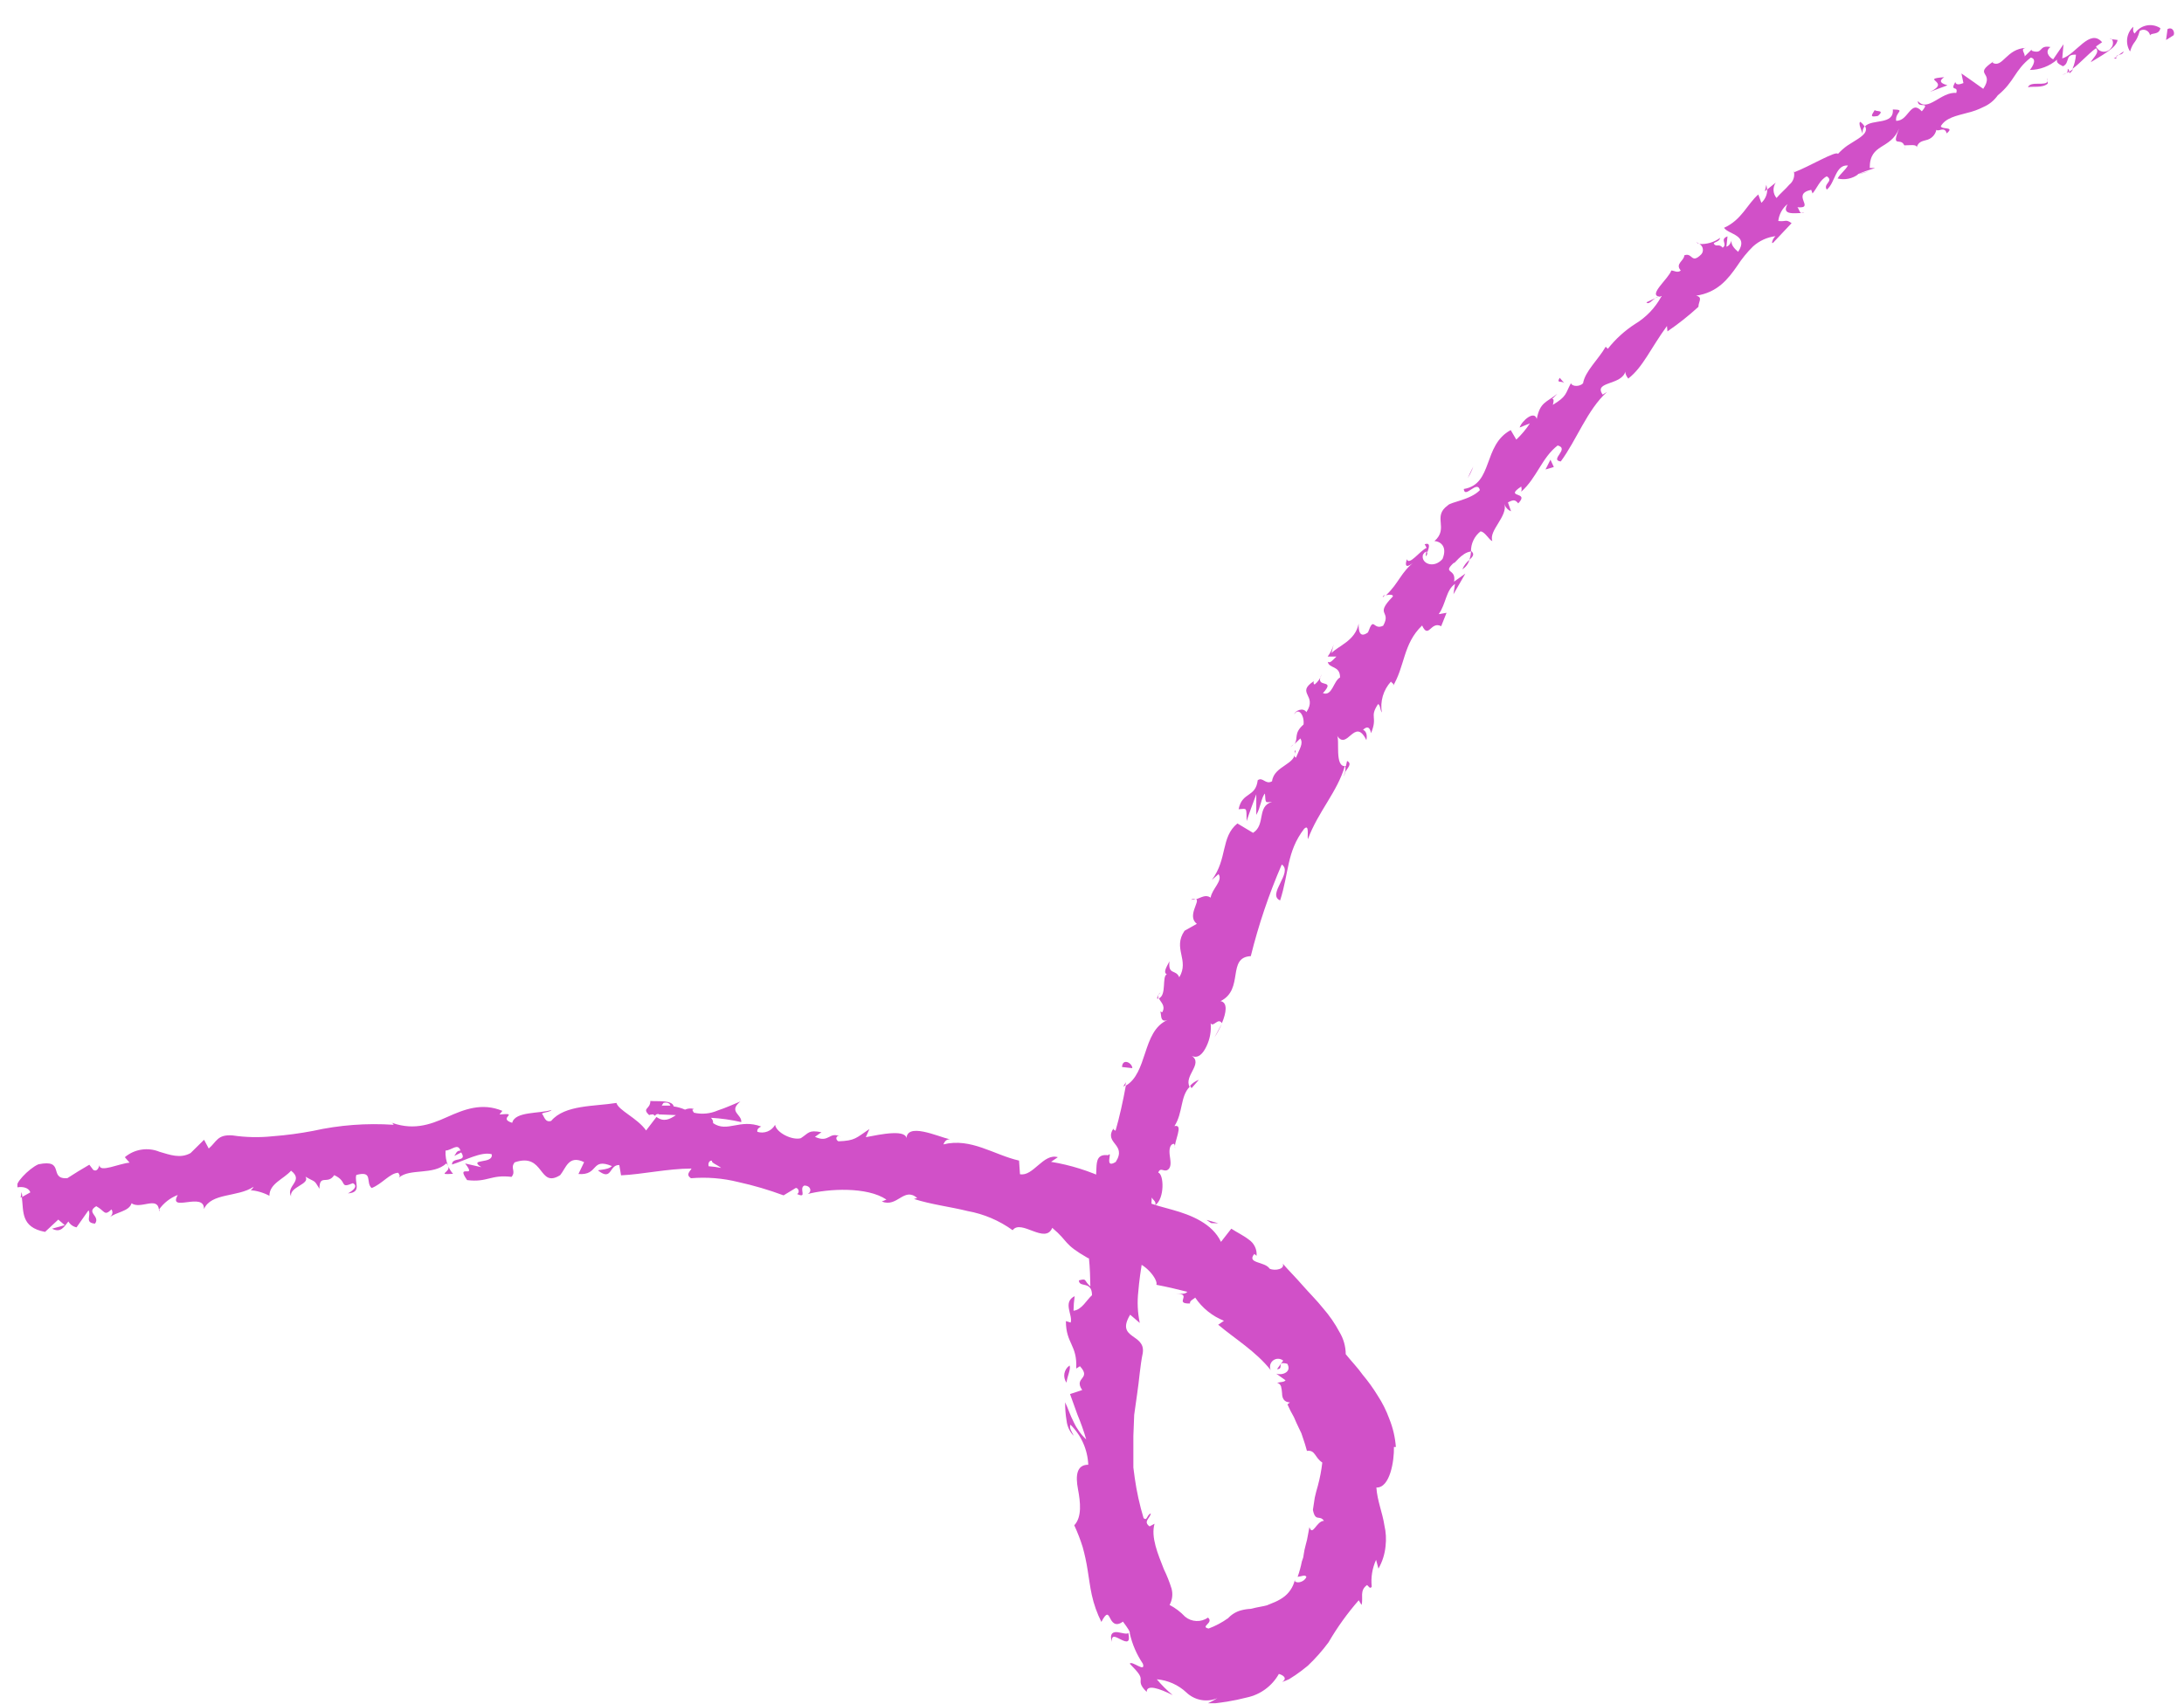 <svg xmlns="http://www.w3.org/2000/svg" width="82" height="64" viewBox="0 0 82 64" fill="none"><g clip-path="url(#clip0_344_13902)"><path d="M81.612 1.321C81.663 1.205 81.57 0.993 81.381 1.093L81.327 1.503L81.612 1.321Z" fill="#D150C8"></path><path d="M80.095 1.004C79.97 1.121 79.889 1.278 79.867 1.447C79.846 1.617 79.883 1.789 79.975 1.934C80.102 1.515 80.199 1.651 80.339 1.159C80.374 1.136 80.414 1.122 80.456 1.118C80.498 1.115 80.54 1.122 80.579 1.139C80.617 1.156 80.651 1.182 80.677 1.215C80.703 1.249 80.719 1.288 80.726 1.33C80.773 1.213 81.059 1.33 81.114 1.058C81.037 1.008 80.951 0.973 80.861 0.956C80.771 0.938 80.679 0.939 80.589 0.958C80.499 0.977 80.414 1.013 80.339 1.065C80.263 1.117 80.199 1.183 80.149 1.26C80.064 1.194 80.095 1.078 80.095 1.004Z" fill="#D150C8"></path><path d="M62.15 11.197L62.278 11.135C62.23 11.144 62.186 11.166 62.15 11.197Z" fill="#D150C8"></path><path d="M53.552 20.882C53.603 20.797 53.599 20.743 53.552 20.716C53.537 20.801 53.514 20.882 53.552 20.882Z" fill="#D150C8"></path><path d="M51.918 22.431C51.952 22.401 51.979 22.37 52.01 22.339C51.956 22.362 51.91 22.389 51.918 22.431Z" fill="#D150C8"></path><path d="M62.149 11.197L61.817 11.352C61.886 11.456 62.01 11.294 62.149 11.197Z" fill="#D150C8"></path><path d="M77.701 2.751C77.757 2.711 77.804 2.658 77.836 2.596C77.789 2.631 77.739 2.662 77.689 2.693L77.701 2.751Z" fill="#D150C8"></path><path d="M66.264 7.183L66.345 7.117C66.341 7.057 66.332 6.998 66.318 6.939L66.264 7.183Z" fill="#D150C8"></path><path d="M69.847 4.576C69.755 4.615 69.898 4.908 69.944 5.047C69.929 4.996 69.927 4.941 69.938 4.888C69.95 4.836 69.974 4.787 70.01 4.746C69.965 4.681 69.911 4.623 69.847 4.576Z" fill="#D150C8"></path><path d="M63.792 9.155C63.762 9.128 63.727 9.109 63.688 9.097C63.716 9.126 63.753 9.146 63.792 9.155Z" fill="#D150C8"></path><path d="M6.001 45.475C6.002 45.456 6.002 45.437 6.001 45.418C5.97 45.456 5.97 45.479 6.001 45.475Z" fill="#D150C8"></path><path d="M0.774 44.98L0.84 44.949C0.834 44.888 0.824 44.827 0.809 44.767L0.774 44.98Z" fill="#D150C8"></path><path d="M49.303 25.569C49.318 25.504 49.345 25.452 49.303 25.569V25.569Z" fill="#D150C8"></path><path d="M41.748 61.662C41.721 61.345 41.918 61.492 42.104 61.581C42.29 61.67 42.452 61.72 42.363 61.322C42.328 61.387 42.127 61.322 41.976 61.298C41.825 61.275 41.636 61.314 41.748 61.662Z" fill="#D150C8"></path><path d="M77.584 2.747C77.531 2.771 77.477 2.792 77.422 2.809C77.48 2.801 77.535 2.78 77.584 2.747Z" fill="#D150C8"></path><path d="M44.716 33.788C44.775 33.792 44.834 33.784 44.89 33.764C44.831 33.752 44.769 33.76 44.716 33.788Z" fill="#D150C8"></path><path d="M48.578 27.937L48.45 28.061C48.499 28.027 48.542 27.985 48.578 27.937Z" fill="#D150C8"></path><path d="M43.569 37.278C43.511 37.355 43.456 37.367 43.445 37.502H43.495C43.478 37.462 43.476 37.418 43.489 37.376C43.503 37.335 43.531 37.3 43.569 37.278Z" fill="#D150C8"></path><path d="M42.17 40.807L42.252 40.761L42.275 40.641L42.17 40.807Z" fill="#D150C8"></path><path d="M17.01 44.081C16.935 43.998 16.875 43.902 16.833 43.799C16.914 44.027 16.365 44.127 17.01 44.081Z" fill="#D150C8"></path><path d="M77.635 2.581C77.635 2.666 77.635 2.712 77.585 2.747L77.689 2.693C77.69 2.671 77.685 2.65 77.676 2.63C77.666 2.61 77.652 2.594 77.635 2.581Z" fill="#D150C8"></path><path d="M45.874 38.449L45.599 38.956C45.706 38.795 45.798 38.626 45.874 38.449Z" fill="#D150C8"></path><path d="M42.739 47.708H42.608C42.628 47.72 42.651 47.726 42.674 47.726C42.697 47.726 42.719 47.72 42.739 47.708Z" fill="#D150C8"></path><path d="M45.013 40.552C44.887 40.597 44.774 40.673 44.685 40.772C44.697 40.806 44.716 40.837 44.739 40.865L45.013 40.552Z" fill="#D150C8"></path><path d="M13.063 44.817C13.613 44.783 13.288 44.38 13.38 44.124C14.031 43.95 13.714 44.414 13.954 44.616C14.341 44.469 14.643 44.05 14.954 44.043C14.981 44.112 15.043 44.136 14.977 44.225C15.391 43.864 16.267 44.147 16.759 43.69C16.791 43.718 16.815 43.754 16.829 43.795C16.751 43.61 16.716 43.41 16.728 43.21C16.98 43.19 17.185 42.915 17.29 43.21C17.135 43.21 17.127 43.322 17.057 43.411L17.317 43.279C17.565 43.667 16.96 43.431 16.972 43.733C17.476 43.574 18.064 43.241 18.46 43.345C18.549 43.733 17.549 43.492 18.072 43.833L17.464 43.694C17.944 44.31 17.076 43.659 17.538 44.318C18.312 44.414 18.417 44.101 19.207 44.197C19.386 43.977 19.145 43.876 19.324 43.651C20.455 43.264 20.207 44.651 21.032 44.132C21.249 43.872 21.346 43.357 21.931 43.644L21.718 44.089C22.493 44.151 22.175 43.461 22.973 43.791C22.822 43.961 22.361 43.915 22.477 43.973C22.985 44.36 22.865 43.736 23.252 43.752L23.318 44.139C24.135 44.101 25.05 43.888 25.964 43.884C25.902 44 25.739 44.108 25.941 44.248C26.537 44.198 27.138 44.246 27.719 44.391C28.297 44.518 28.865 44.685 29.42 44.891L29.881 44.612C29.978 44.612 30.04 44.786 29.927 44.841C30.334 45.027 29.978 44.628 30.198 44.523C30.447 44.523 30.493 44.759 30.323 44.841C31.097 44.639 32.558 44.558 33.282 45.05L33.108 45.123C33.697 45.36 33.929 44.562 34.437 44.988L34.317 45.027C34.964 45.236 35.673 45.317 36.328 45.48C36.939 45.59 37.517 45.836 38.021 46.2C38.338 45.767 39.245 46.747 39.508 46.111C40.148 46.65 39.896 46.7 40.841 47.243C41.097 47.355 41.372 46.971 41.728 47.022L41.612 47.359L42.185 47.173L42.263 47.665L42.596 47.696C42.488 47.63 42.402 47.448 42.46 47.359C42.999 47.398 43.495 48.076 43.417 48.25C43.805 48.324 44.192 48.413 44.58 48.513C44.487 48.626 44.293 48.575 44.115 48.587C44.831 48.564 44.037 48.974 44.68 48.951C44.657 48.843 44.824 48.788 44.874 48.73C45.139 49.123 45.516 49.426 45.955 49.602L45.738 49.749C46.362 50.276 47.148 50.745 47.71 51.454C47.682 51.392 47.676 51.322 47.693 51.255C47.709 51.189 47.748 51.131 47.803 51.089C47.857 51.048 47.924 51.026 47.992 51.028C48.06 51.029 48.126 51.054 48.179 51.097L47.946 51.419C48.237 51.419 47.888 51.097 48.334 51.218C48.512 51.535 48.128 51.663 47.915 51.586L48.268 51.837C48.19 51.923 48.082 51.88 47.95 51.942C48.024 51.942 48.066 51.992 48.097 52.062C48.117 52.146 48.13 52.232 48.136 52.318C48.136 52.504 48.206 52.659 48.431 52.667L48.338 52.74C48.41 52.905 48.491 53.065 48.582 53.221C48.644 53.368 48.706 53.503 48.768 53.631L48.861 53.825L48.93 54.03C48.977 54.17 49.027 54.317 49.07 54.487C49.391 54.445 49.356 54.735 49.647 54.925C49.613 55.219 49.557 55.511 49.48 55.797C49.438 55.944 49.395 56.091 49.364 56.242L49.294 56.703C49.388 57.172 49.546 56.874 49.709 57.114C49.43 57.114 49.283 57.715 49.163 57.35C49.124 57.533 49.105 57.688 49.074 57.823C49.043 57.959 49.004 58.075 48.977 58.211L48.942 58.416C48.942 58.486 48.903 58.559 48.88 58.637C48.841 58.834 48.788 59.028 48.721 59.218C48.884 59.199 48.996 59.125 49.05 59.218C48.989 59.392 48.717 59.485 48.617 59.381V59.326C48.556 59.605 48.389 59.85 48.152 60.008C48.031 60.089 47.901 60.155 47.764 60.206L47.567 60.287C47.496 60.306 47.425 60.322 47.354 60.334C47.218 60.361 47.086 60.384 46.966 60.419C46.844 60.424 46.724 60.442 46.606 60.473C46.398 60.527 46.212 60.645 46.075 60.81L46.106 60.772C45.882 60.932 45.637 61.063 45.378 61.159C45.041 61.085 45.591 60.946 45.355 60.748C45.227 60.838 45.074 60.883 44.919 60.876C44.763 60.87 44.614 60.813 44.494 60.713C44.326 60.536 44.13 60.386 43.913 60.272C44.016 60.085 44.043 59.865 43.987 59.66C43.91 59.411 43.814 59.169 43.7 58.935C43.472 58.354 43.204 57.726 43.348 57.223L43.162 57.323C42.906 57.137 43.185 57.017 43.208 56.835C43.049 56.897 43.084 57.13 42.937 57.014C42.788 56.518 42.676 56.011 42.604 55.499L42.553 55.111C42.553 54.98 42.553 54.848 42.553 54.724C42.553 54.46 42.553 54.193 42.553 53.93L42.584 53.135L42.693 52.361C42.774 51.837 42.801 51.318 42.906 50.811C43.018 50.067 41.872 50.303 42.433 49.373L42.794 49.683C42.712 49.294 42.694 48.893 42.739 48.498C42.77 48.111 42.828 47.723 42.891 47.316C43.098 46.551 43.217 45.765 43.243 44.972C43.305 45.085 43.417 45.116 43.375 45.259C43.731 45.015 43.704 44.097 43.487 44.035C43.576 43.81 43.7 44.035 43.851 43.926C44.002 43.818 43.94 43.57 43.917 43.372C43.894 43.175 43.917 42.985 44.06 42.954C44.115 42.954 44.119 43.07 44.119 43.132C44.057 42.888 44.467 42.199 44.095 42.291C44.421 41.788 44.308 41.183 44.665 40.815C44.44 40.405 45.184 39.947 44.746 39.653C44.986 39.769 45.169 39.568 45.3 39.289C45.429 39.02 45.483 38.722 45.455 38.425C45.552 38.603 45.734 38.196 45.877 38.425C46.04 38.038 46.106 37.65 45.827 37.596C46.722 37.154 46.052 35.953 46.962 35.907C47.254 34.73 47.642 33.579 48.125 32.466C48.566 32.757 47.551 33.594 48.063 33.815C48.4 32.773 48.303 31.994 48.961 31.13C49.167 30.924 49.078 31.378 49.105 31.517C49.492 30.475 50.213 29.739 50.492 28.77C50.531 28.797 50.523 28.918 50.492 29.022C50.577 28.852 50.79 28.685 50.577 28.577L50.534 28.77C50.081 28.844 50.325 27.74 50.19 27.608C50.577 28.247 50.86 26.891 51.301 27.794C51.332 27.662 51.325 27.469 51.177 27.407C51.317 27.275 51.429 27.275 51.476 27.535C51.743 26.891 51.398 26.953 51.743 26.438C51.836 26.504 51.805 26.632 51.883 26.76C51.847 26.553 51.86 26.341 51.919 26.139C51.978 25.938 52.082 25.753 52.224 25.597C52.262 25.663 52.371 25.663 52.282 25.795C52.758 25.02 52.669 24.187 53.394 23.49C53.641 24.021 53.719 23.308 54.11 23.517L54.312 23.013L54.017 23.064C54.296 22.676 54.281 22.173 54.629 21.928L54.571 22.316L55.017 21.541L54.594 21.843C54.691 21.328 54.122 21.561 54.594 21.127C54.556 21.254 54.873 20.739 55.23 20.712C55.226 20.567 55.257 20.423 55.319 20.292C55.38 20.161 55.472 20.046 55.586 19.957C55.753 19.957 55.923 20.305 56.032 20.317C55.885 19.929 56.617 19.391 56.485 18.922C56.502 18.985 56.533 19.043 56.576 19.091C56.619 19.14 56.673 19.177 56.733 19.201L56.617 18.868C56.826 18.759 56.884 18.763 57.004 18.903C57.458 18.434 56.443 18.721 57.117 18.271C57.117 18.333 57.148 18.337 57.117 18.465C57.702 17.946 57.892 17.183 58.484 16.729C58.949 16.853 58.163 17.272 58.6 17.33C59.205 16.509 59.592 15.393 60.336 14.719L60.173 14.819C59.813 14.304 60.906 14.49 61.033 13.928C60.983 14.048 61.173 14.281 61.146 14.207C61.684 13.789 61.971 13.088 62.587 12.243L62.606 12.444C63.015 12.165 63.404 11.857 63.769 11.522C63.769 11.321 63.947 11.166 63.683 11.104C64.485 10.984 64.877 10.488 65.233 9.973C65.402 9.713 65.598 9.473 65.818 9.256C66.053 9.043 66.348 8.908 66.663 8.869C66.554 8.958 66.488 9.186 66.574 9.116L67.267 8.38C67.038 8.218 67.062 8.334 66.767 8.299C66.781 8.175 66.819 8.056 66.878 7.947C66.938 7.838 67.019 7.741 67.116 7.664C66.868 8.09 67.383 8.001 67.624 8.001C67.55 7.954 67.546 7.842 67.484 7.784C68.181 7.842 67.224 7.296 68.003 7.129L68.053 7.265C68.232 7.052 68.325 6.757 68.588 6.621C68.867 6.804 68.437 6.904 68.588 7.121C68.906 6.873 68.906 6.176 69.382 6.215C69.289 6.389 69.088 6.532 68.995 6.703C69.128 6.736 69.266 6.739 69.4 6.711C69.534 6.684 69.661 6.627 69.77 6.544H69.743C69.956 6.455 70.18 6.377 70.405 6.308H70.2C70.2 5.362 70.975 5.641 71.304 4.824C70.994 5.599 71.358 5.134 71.498 5.459C71.695 5.459 71.974 5.409 71.963 5.533C72.025 5.328 72.164 5.304 72.315 5.262C72.411 5.242 72.498 5.195 72.567 5.126C72.636 5.057 72.683 4.97 72.703 4.874C72.776 4.967 73.013 4.723 73.09 5.01C73.412 4.735 72.908 4.882 72.869 4.739C73.059 4.421 73.45 4.351 73.861 4.239C74.072 4.19 74.276 4.116 74.469 4.018C74.686 3.925 74.872 3.773 75.008 3.58C75.647 3.057 75.628 2.647 76.248 2.162C76.546 2.228 76.213 2.627 76.213 2.627C76.589 2.624 76.951 2.486 77.235 2.24C77.201 2.356 77.305 2.41 77.456 2.488C77.735 2.36 77.507 2.031 77.944 2.054C77.93 2.237 77.886 2.416 77.813 2.585C78.111 2.364 78.378 2.046 78.696 1.81C78.851 1.965 78.58 2.17 78.498 2.337C78.68 2.224 78.921 2.089 79.118 1.949C79.316 1.81 79.483 1.67 79.506 1.5L79.211 1.465C79.355 1.411 79.366 1.701 79.273 1.786C79.242 1.838 79.197 1.879 79.144 1.906C79.091 1.934 79.031 1.946 78.972 1.941C78.912 1.937 78.855 1.916 78.806 1.881C78.757 1.846 78.719 1.799 78.696 1.744L78.925 1.585C78.46 1.046 77.941 2.05 77.429 2.193L77.476 1.662L77.088 2.228C76.933 2.151 76.759 1.926 76.987 1.767C76.53 1.678 76.724 2.042 76.309 1.914C76.259 1.891 76.267 1.864 76.309 1.833L76.015 2.12C76.046 1.996 75.825 1.833 76.069 1.798C75.325 1.825 75.194 2.573 74.81 2.356L74.849 2.306C74.043 2.848 74.911 2.67 74.462 3.336C74.186 3.135 73.915 2.949 73.644 2.759L73.718 3.119C73.625 3.154 73.443 3.224 73.412 3.08C73.195 3.468 73.536 3.189 73.45 3.491C72.885 3.429 72.377 4.239 72.009 3.793C71.99 4.107 72.509 3.762 72.156 4.181C71.943 3.948 71.827 4.041 71.699 4.181C71.571 4.32 71.447 4.541 71.192 4.537C71.145 4.196 71.579 4.123 71.068 4.111C71.118 4.704 70.293 4.46 70.025 4.742C70.13 4.925 69.983 5.068 69.754 5.219L69.367 5.463C69.235 5.555 69.115 5.662 69.007 5.781C68.956 5.637 67.93 6.257 67.368 6.467L67.341 6.401C67.372 6.495 67.374 6.597 67.345 6.693C67.317 6.788 67.26 6.873 67.182 6.935C67.038 7.106 66.841 7.265 66.701 7.435C66.634 7.355 66.595 7.256 66.589 7.152C66.584 7.048 66.612 6.944 66.671 6.858L66.353 7.114C66.353 7.208 66.334 7.302 66.296 7.389C66.258 7.475 66.202 7.553 66.132 7.617L66.016 7.303C65.605 7.664 65.388 8.264 64.73 8.555C64.896 8.807 65.675 8.826 65.26 9.457C65.136 9.353 64.939 9.159 65.035 8.985C65.004 9.043 64.958 9.233 64.819 9.264L64.861 8.876C64.547 8.996 64.884 9.159 64.679 9.302C64.536 9.128 64.435 9.302 64.342 9.144C64.377 9.082 64.567 9.07 64.582 8.934C64.358 9.098 64.084 9.179 63.807 9.163C63.84 9.181 63.868 9.207 63.89 9.238C63.912 9.268 63.927 9.303 63.933 9.34C63.94 9.377 63.938 9.415 63.929 9.452C63.919 9.488 63.901 9.522 63.877 9.55C63.49 9.938 63.556 9.469 63.238 9.589C63.238 9.794 62.878 9.903 63.106 10.159C62.986 10.263 62.858 10.159 62.75 10.159C62.653 10.465 61.843 11.1 62.324 11.143L62.389 11.112C62.389 11.112 62.389 11.135 62.366 11.154C62.137 11.569 61.803 11.916 61.398 12.162C61.004 12.415 60.656 12.732 60.367 13.099L60.286 13.022C60.011 13.502 59.511 13.944 59.437 14.393C59.333 14.513 59.05 14.537 58.98 14.393C58.771 14.781 58.837 14.881 58.302 15.203C58.426 14.757 58.074 15.203 58.473 14.788C58.046 15.125 57.826 15.098 57.698 15.734C57.609 15.397 57.144 15.796 57.055 16.055L57.442 15.9C57.295 16.122 57.124 16.326 56.931 16.509L56.721 16.152C55.664 16.718 56.074 18.182 54.959 18.364C54.993 18.752 55.47 18.004 55.563 18.407C55.214 18.775 54.455 18.852 54.358 18.98C53.765 19.402 54.412 19.833 53.858 20.321C54.025 20.321 54.37 20.48 54.161 20.991C53.827 21.378 53.331 21.15 53.428 20.828C53.49 20.724 53.56 20.7 53.595 20.731C53.649 20.573 53.727 20.363 53.49 20.437L53.564 20.573C53.304 20.689 52.905 21.262 52.82 20.999C52.704 21.386 52.909 21.262 53.13 21.076C52.592 21.487 52.529 21.894 52.034 22.359C52.158 22.316 52.347 22.328 52.285 22.413C51.592 23.122 52.255 22.92 51.933 23.498C51.545 23.687 51.596 23.11 51.363 23.749C51.015 24.005 51.011 23.618 51.011 23.42C50.887 24.071 50.236 24.257 49.992 24.528L50.073 24.195C50.028 24.361 49.952 24.518 49.849 24.656H50.178C50.035 24.788 49.949 24.919 49.852 24.854C49.899 25.117 50.317 24.985 50.313 25.442C50.062 25.574 50.023 26.159 49.67 26.031C50.205 25.442 49.314 25.904 49.628 25.315C49.58 25.467 49.488 25.602 49.364 25.702C49.314 25.702 49.314 25.636 49.326 25.582C48.636 26.039 49.48 26.097 49.05 26.744C48.926 26.55 48.624 26.69 48.593 26.822C48.764 26.554 48.981 26.876 48.942 27.209C48.555 27.546 48.756 27.732 48.601 27.945L48.822 27.732C48.946 27.926 48.791 28.119 48.659 28.453C48.508 28.395 48.733 28.127 48.609 28.197C48.71 28.712 47.834 28.743 47.76 29.34C47.512 29.483 47.416 29.162 47.222 29.301C47.141 29.964 46.637 29.724 46.505 30.39C46.834 30.367 46.792 30.308 46.807 30.835C46.916 30.494 47.044 30.165 47.168 29.828V30.603C47.33 30.336 47.358 29.94 47.493 29.801C47.524 30.188 47.493 30.13 47.76 30.115C47.179 30.277 47.532 30.971 47.047 31.277L46.459 30.924C45.827 31.44 46.094 32.257 45.498 33.047L45.75 32.827C45.928 33.071 45.502 33.381 45.455 33.71C45.265 33.578 45.099 33.71 44.909 33.772C45.068 33.838 44.556 34.404 44.936 34.694L44.475 34.954C44.018 35.62 44.669 36.05 44.277 36.701C44.146 36.387 43.851 36.635 43.909 36.1C43.793 36.325 43.665 36.519 43.809 36.589C43.619 36.67 43.809 37.363 43.514 37.491C43.565 37.631 43.774 37.755 43.642 38.01C43.622 38.01 43.603 38.006 43.585 37.998C43.567 37.99 43.551 37.978 43.538 37.964C43.642 38.01 43.503 38.433 43.836 38.305C43.344 38.518 43.162 39.037 42.995 39.545C42.828 40.052 42.666 40.544 42.271 40.769C42.17 41.323 42.026 41.981 41.883 42.466C41.825 42.415 41.775 42.431 41.825 42.349C41.403 42.95 42.333 42.95 41.891 43.636C41.426 43.926 41.806 43.179 41.604 43.384C40.829 43.287 41.449 44.333 40.884 44.744C40.884 44.697 40.884 44.651 40.884 44.604C40.535 44.949 40.95 45.658 40.756 46.297C40.74 46.286 40.721 46.278 40.702 46.274C40.683 46.27 40.663 46.27 40.643 46.274C40.907 46.793 40.926 47.669 40.938 48.312C40.674 48.076 40.825 48.002 40.508 48.083C40.508 48.374 41 48.083 41 48.641C40.81 48.804 40.612 49.199 40.306 49.222C40.309 49.04 40.323 48.857 40.349 48.676C39.884 48.909 40.291 49.389 40.198 49.668L40.02 49.614C40.02 50.466 40.454 50.501 40.407 51.396L40.547 51.307C41 51.799 40.295 51.714 40.632 52.202L40.175 52.353C40.233 52.516 40.337 52.798 40.454 53.128C40.581 53.431 40.691 53.741 40.783 54.057C40.586 53.873 40.427 53.652 40.314 53.407C40.178 53.151 40.097 52.876 39.992 52.663C39.989 52.896 40.007 53.13 40.047 53.36C40.071 53.572 40.165 53.769 40.314 53.922C40.26 53.794 40.132 53.639 40.19 53.503C40.596 53.901 40.836 54.439 40.86 55.007C40.415 55.007 40.38 55.429 40.473 55.921C40.566 56.413 40.628 56.971 40.334 57.281C40.457 57.547 40.564 57.822 40.651 58.102C40.73 58.388 40.792 58.677 40.837 58.97C40.888 59.268 40.922 59.578 40.992 59.896C41.069 60.248 41.19 60.589 41.352 60.911C41.554 60.523 41.604 60.624 41.678 60.768C41.752 60.911 41.872 61.112 42.162 60.899C42.367 61.174 42.437 61.287 42.418 61.341C42.51 61.748 42.677 62.134 42.91 62.48C43.026 62.84 42.491 62.344 42.418 62.48C42.767 62.833 42.828 62.941 42.828 63.057C42.828 63.173 42.782 63.278 43.053 63.538C43.053 63.243 43.53 63.41 44.029 63.658C43.813 63.479 43.613 63.281 43.433 63.065C43.849 63.1 44.241 63.275 44.545 63.561C44.697 63.706 44.888 63.803 45.094 63.841C45.3 63.879 45.514 63.856 45.707 63.774C45.579 63.855 45.44 63.921 45.296 63.995C45.81 63.959 46.32 63.876 46.819 63.747C47.07 63.693 47.306 63.587 47.513 63.434C47.719 63.282 47.891 63.087 48.016 62.864C48.144 62.898 48.365 63.011 48.14 63.166C48.225 63.135 48.314 63.1 48.4 63.061L48.64 62.906C48.799 62.798 48.954 62.678 49.105 62.554C49.388 62.285 49.647 61.992 49.88 61.678C50.207 61.116 50.587 60.587 51.015 60.097L51.119 60.272C51.197 60.016 51.03 59.733 51.328 59.524C51.387 59.57 51.441 59.691 51.503 59.586C51.466 59.242 51.522 58.894 51.666 58.579L51.755 58.908C51.903 58.649 51.994 58.361 52.022 58.063C52.052 57.805 52.038 57.542 51.979 57.288C51.906 56.804 51.712 56.37 51.677 55.863C52.185 55.886 52.351 54.863 52.336 54.34H52.409C52.382 53.98 52.3 53.626 52.165 53.29C52.053 52.98 51.905 52.683 51.724 52.407C51.557 52.135 51.371 51.876 51.166 51.632C50.98 51.369 50.747 51.129 50.527 50.857C50.525 50.565 50.445 50.279 50.294 50.028C50.124 49.707 49.917 49.407 49.678 49.133C49.438 48.831 49.151 48.552 48.903 48.266C48.655 47.979 48.38 47.708 48.159 47.452C48.26 47.65 47.884 47.742 47.671 47.646C47.493 47.367 46.792 47.456 47.094 47.092L47.179 47.161C47.19 47.043 47.168 46.925 47.117 46.818C47.066 46.711 46.987 46.619 46.889 46.553C46.691 46.398 46.435 46.278 46.23 46.142L45.843 46.638C45.517 45.949 44.731 45.631 44.018 45.433C43.305 45.236 42.65 45.096 42.468 44.608C42.135 44.651 41.79 44.538 41.465 44.608L41.581 44.298C40.91 43.977 40.196 43.752 39.462 43.632L39.718 43.458C39.175 43.295 38.791 44.194 38.296 44.097L38.261 43.585C37.319 43.372 36.455 42.718 35.421 42.977C35.452 42.911 35.506 42.776 35.665 42.787C35.219 42.687 33.991 42.109 34.034 42.811C34.1 42.377 33.054 42.601 32.508 42.706L32.643 42.4C32.139 42.737 32.112 42.838 31.481 42.861C31.341 42.799 31.392 42.586 31.57 42.694C31.117 42.462 31.155 42.946 30.598 42.694L30.842 42.52C30.354 42.427 30.377 42.543 30.067 42.745C29.741 42.834 29.145 42.535 29.102 42.241C29.038 42.355 28.938 42.444 28.816 42.492C28.695 42.54 28.56 42.544 28.436 42.505C28.409 42.392 28.521 42.334 28.579 42.307C27.773 42.001 27.312 42.547 26.774 42.179C26.777 42.142 26.771 42.104 26.757 42.069C26.743 42.034 26.721 42.003 26.692 41.978C27.076 42 27.457 42.054 27.831 42.14C27.862 41.846 27.332 41.753 27.797 41.365C27.572 41.455 27.262 41.602 26.948 41.703C26.668 41.826 26.355 41.856 26.057 41.788C26.03 41.755 26.009 41.719 25.995 41.679L26.053 41.648C25.943 41.615 25.824 41.623 25.72 41.672C25.584 41.612 25.441 41.572 25.294 41.551C25.247 41.303 24.686 41.369 24.418 41.346C24.418 41.672 24.077 41.606 24.387 41.889C24.349 41.865 24.441 41.846 24.62 41.85C24.66 41.847 24.699 41.838 24.736 41.823L24.713 41.85L25.379 41.877C25.154 42.028 24.93 42.152 24.647 41.947C24.496 42.144 24.333 42.357 24.259 42.454C23.922 41.981 23.229 41.706 23.144 41.42C22.318 41.555 21.206 41.486 20.695 42.094C20.463 42.171 20.432 41.916 20.346 41.819C20.478 41.757 20.637 41.768 20.711 41.683C20.246 41.83 19.339 41.73 19.231 42.167C18.649 41.985 19.556 41.78 18.754 41.854L18.863 41.718C18.088 41.397 17.425 41.664 16.778 41.954C16.131 42.245 15.465 42.485 14.566 42.109C14.69 42.152 14.752 42.171 14.779 42.241C13.765 42.173 12.746 42.249 11.753 42.47C11.254 42.565 10.749 42.633 10.242 42.671C9.739 42.725 9.232 42.714 8.731 42.64C8.158 42.597 8.139 42.876 7.837 43.132L7.662 42.803L7.155 43.303C6.767 43.52 6.38 43.368 5.992 43.256C5.777 43.167 5.542 43.138 5.311 43.174C5.081 43.209 4.865 43.307 4.687 43.458L4.865 43.663C4.478 43.694 3.734 44.05 3.738 43.76C3.71 43.81 3.668 44.027 3.501 43.934L3.354 43.74C3.075 43.899 2.796 44.074 2.525 44.248C1.8 44.287 2.471 43.512 1.44 43.725C1.076 43.884 0.495 44.5 0.665 44.589C0.82 44.558 1.08 44.589 1.138 44.779L0.82 44.957C0.89 45.495 0.774 46.092 1.692 46.263L2.188 45.801L2.432 46.011L1.955 46.142C2.285 46.317 2.409 46.065 2.568 45.871C2.6 45.928 2.644 45.977 2.697 46.015C2.75 46.053 2.81 46.079 2.874 46.092L3.323 45.453C3.439 45.647 3.16 45.918 3.567 45.953C3.78 45.662 3.207 45.542 3.614 45.298C3.947 45.48 3.908 45.685 4.187 45.418C4.261 45.546 4.21 45.647 4.098 45.732C4.35 45.511 4.846 45.503 4.939 45.189C5.283 45.426 5.903 44.914 5.969 45.426C6.145 45.177 6.39 44.986 6.674 44.876C6.287 45.565 7.682 44.732 7.658 45.406C7.93 44.786 8.925 44.968 9.522 44.569C9.495 44.616 9.437 44.713 9.375 44.693C9.633 44.713 9.885 44.785 10.115 44.907C10.115 44.446 10.653 44.279 10.928 43.965C11.428 44.352 10.719 44.527 10.928 44.93C10.858 44.566 11.656 44.477 11.47 44.19C11.858 44.418 11.78 44.287 11.994 44.643C11.994 44.07 12.3 44.511 12.548 44.132C13.071 44.368 12.726 44.651 13.249 44.434C13.528 44.577 13.063 44.817 13.063 44.817ZM27.076 43.861C26.921 43.829 26.765 43.809 26.607 43.798C26.576 43.686 26.63 43.57 26.739 43.589C26.673 43.655 26.925 43.74 27.076 43.861ZM24.914 41.416C25.096 41.385 25.15 41.455 25.17 41.52C25.085 41.52 24.988 41.52 24.856 41.52C24.85 41.534 24.842 41.547 24.833 41.559C24.851 41.507 24.879 41.459 24.914 41.416Z" fill="#D150C8"></path><path d="M24.569 41.823C24.545 41.825 24.52 41.825 24.496 41.823C24.525 41.854 24.559 41.882 24.596 41.904L24.662 41.807L24.569 41.823Z" fill="#D150C8"></path><path d="M62.3 11.123H62.278C62.299 11.118 62.321 11.118 62.342 11.123C62.342 11.123 62.316 11.123 62.3 11.123Z" fill="#D150C8"></path><path d="M41.6 47.432L41.623 47.355L41.516 47.393L41.6 47.432Z" fill="#D150C8"></path><path d="M67.632 7.993C67.668 8.006 67.707 8.006 67.743 7.993C67.743 7.993 67.686 7.993 67.632 7.993Z" fill="#D150C8"></path><path d="M69.782 6.548C69.906 6.513 70.022 6.47 70.169 6.439C70.036 6.458 69.906 6.495 69.782 6.548Z" fill="#D150C8"></path><path d="M71.541 5.614C71.534 5.565 71.521 5.517 71.502 5.471L71.541 5.614Z" fill="#D150C8"></path><path d="M50.507 28.976C50.495 28.998 50.485 29.023 50.48 29.049C50.438 29.235 50.48 29.119 50.507 28.976Z" fill="#D150C8"></path><path d="M55.234 20.693C55.226 20.805 55.205 20.917 55.172 21.025C55.296 20.905 55.381 20.808 55.234 20.693Z" fill="#D150C8"></path><path d="M54.905 21.381C55.034 21.299 55.129 21.173 55.171 21.026C55.054 21.12 54.962 21.242 54.905 21.381Z" fill="#D150C8"></path><path d="M79.362 2.197H79.458C79.455 2.179 79.455 2.161 79.458 2.143L79.362 2.197Z" fill="#D150C8"></path><path d="M79.452 2.131L79.544 2.066C79.498 2.081 79.456 2.093 79.452 2.131Z" fill="#D150C8"></path><path d="M79.734 1.93L79.545 2.065C79.618 2.046 79.711 2.03 79.734 1.93Z" fill="#D150C8"></path><path d="M76.856 2.926V3.045C76.868 3.006 76.868 2.964 76.856 2.926Z" fill="#D150C8"></path><path d="M76.143 3.278C76.325 3.227 76.673 3.317 76.882 3.142V3.046C76.824 3.255 76.228 3.022 76.143 3.278Z" fill="#D150C8"></path><path d="M72.463 3.448L73.117 3.204C72.951 3.15 72.73 3.077 72.997 2.899C72.049 2.972 73.287 3.061 72.463 3.448Z" fill="#D150C8"></path><path d="M70.506 4.354C70.796 4.111 70.41 4.204 70.39 4.13C70.248 4.354 70.213 4.408 70.506 4.354Z" fill="#D150C8"></path><path d="M58.756 14.412L58.559 14.188C58.416 14.431 58.655 14.265 58.756 14.412Z" fill="#D150C8"></path><path d="M58.027 17.631L58.34 17.538L58.213 17.264L58.027 17.631Z" fill="#D150C8"></path><path d="M55.269 17.643L55.316 17.52C55.242 17.667 55.169 17.81 55.103 17.96C55.173 17.852 55.227 17.748 55.269 17.643Z" fill="#D150C8"></path><path d="M42.128 40.071L42.514 40.114C42.51 39.913 42.143 39.727 42.128 40.071Z" fill="#D150C8"></path><path d="M40.159 51.28C40.108 51.314 40.065 51.358 40.032 51.409C39.998 51.46 39.975 51.518 39.964 51.578C39.953 51.639 39.955 51.7 39.968 51.76C39.982 51.82 40.007 51.876 40.043 51.926C40.074 51.667 40.214 51.411 40.159 51.28Z" fill="#D150C8"></path><path d="M45.475 45.933L45.745 45.941L45.297 45.813L45.475 45.933Z" fill="#D150C8"></path></g><defs><clipPath id="clip0_344_13902"><rect width="80.991" height="63.03" fill="white" transform="translate(0.654 0.934)"></rect></clipPath></defs></svg>